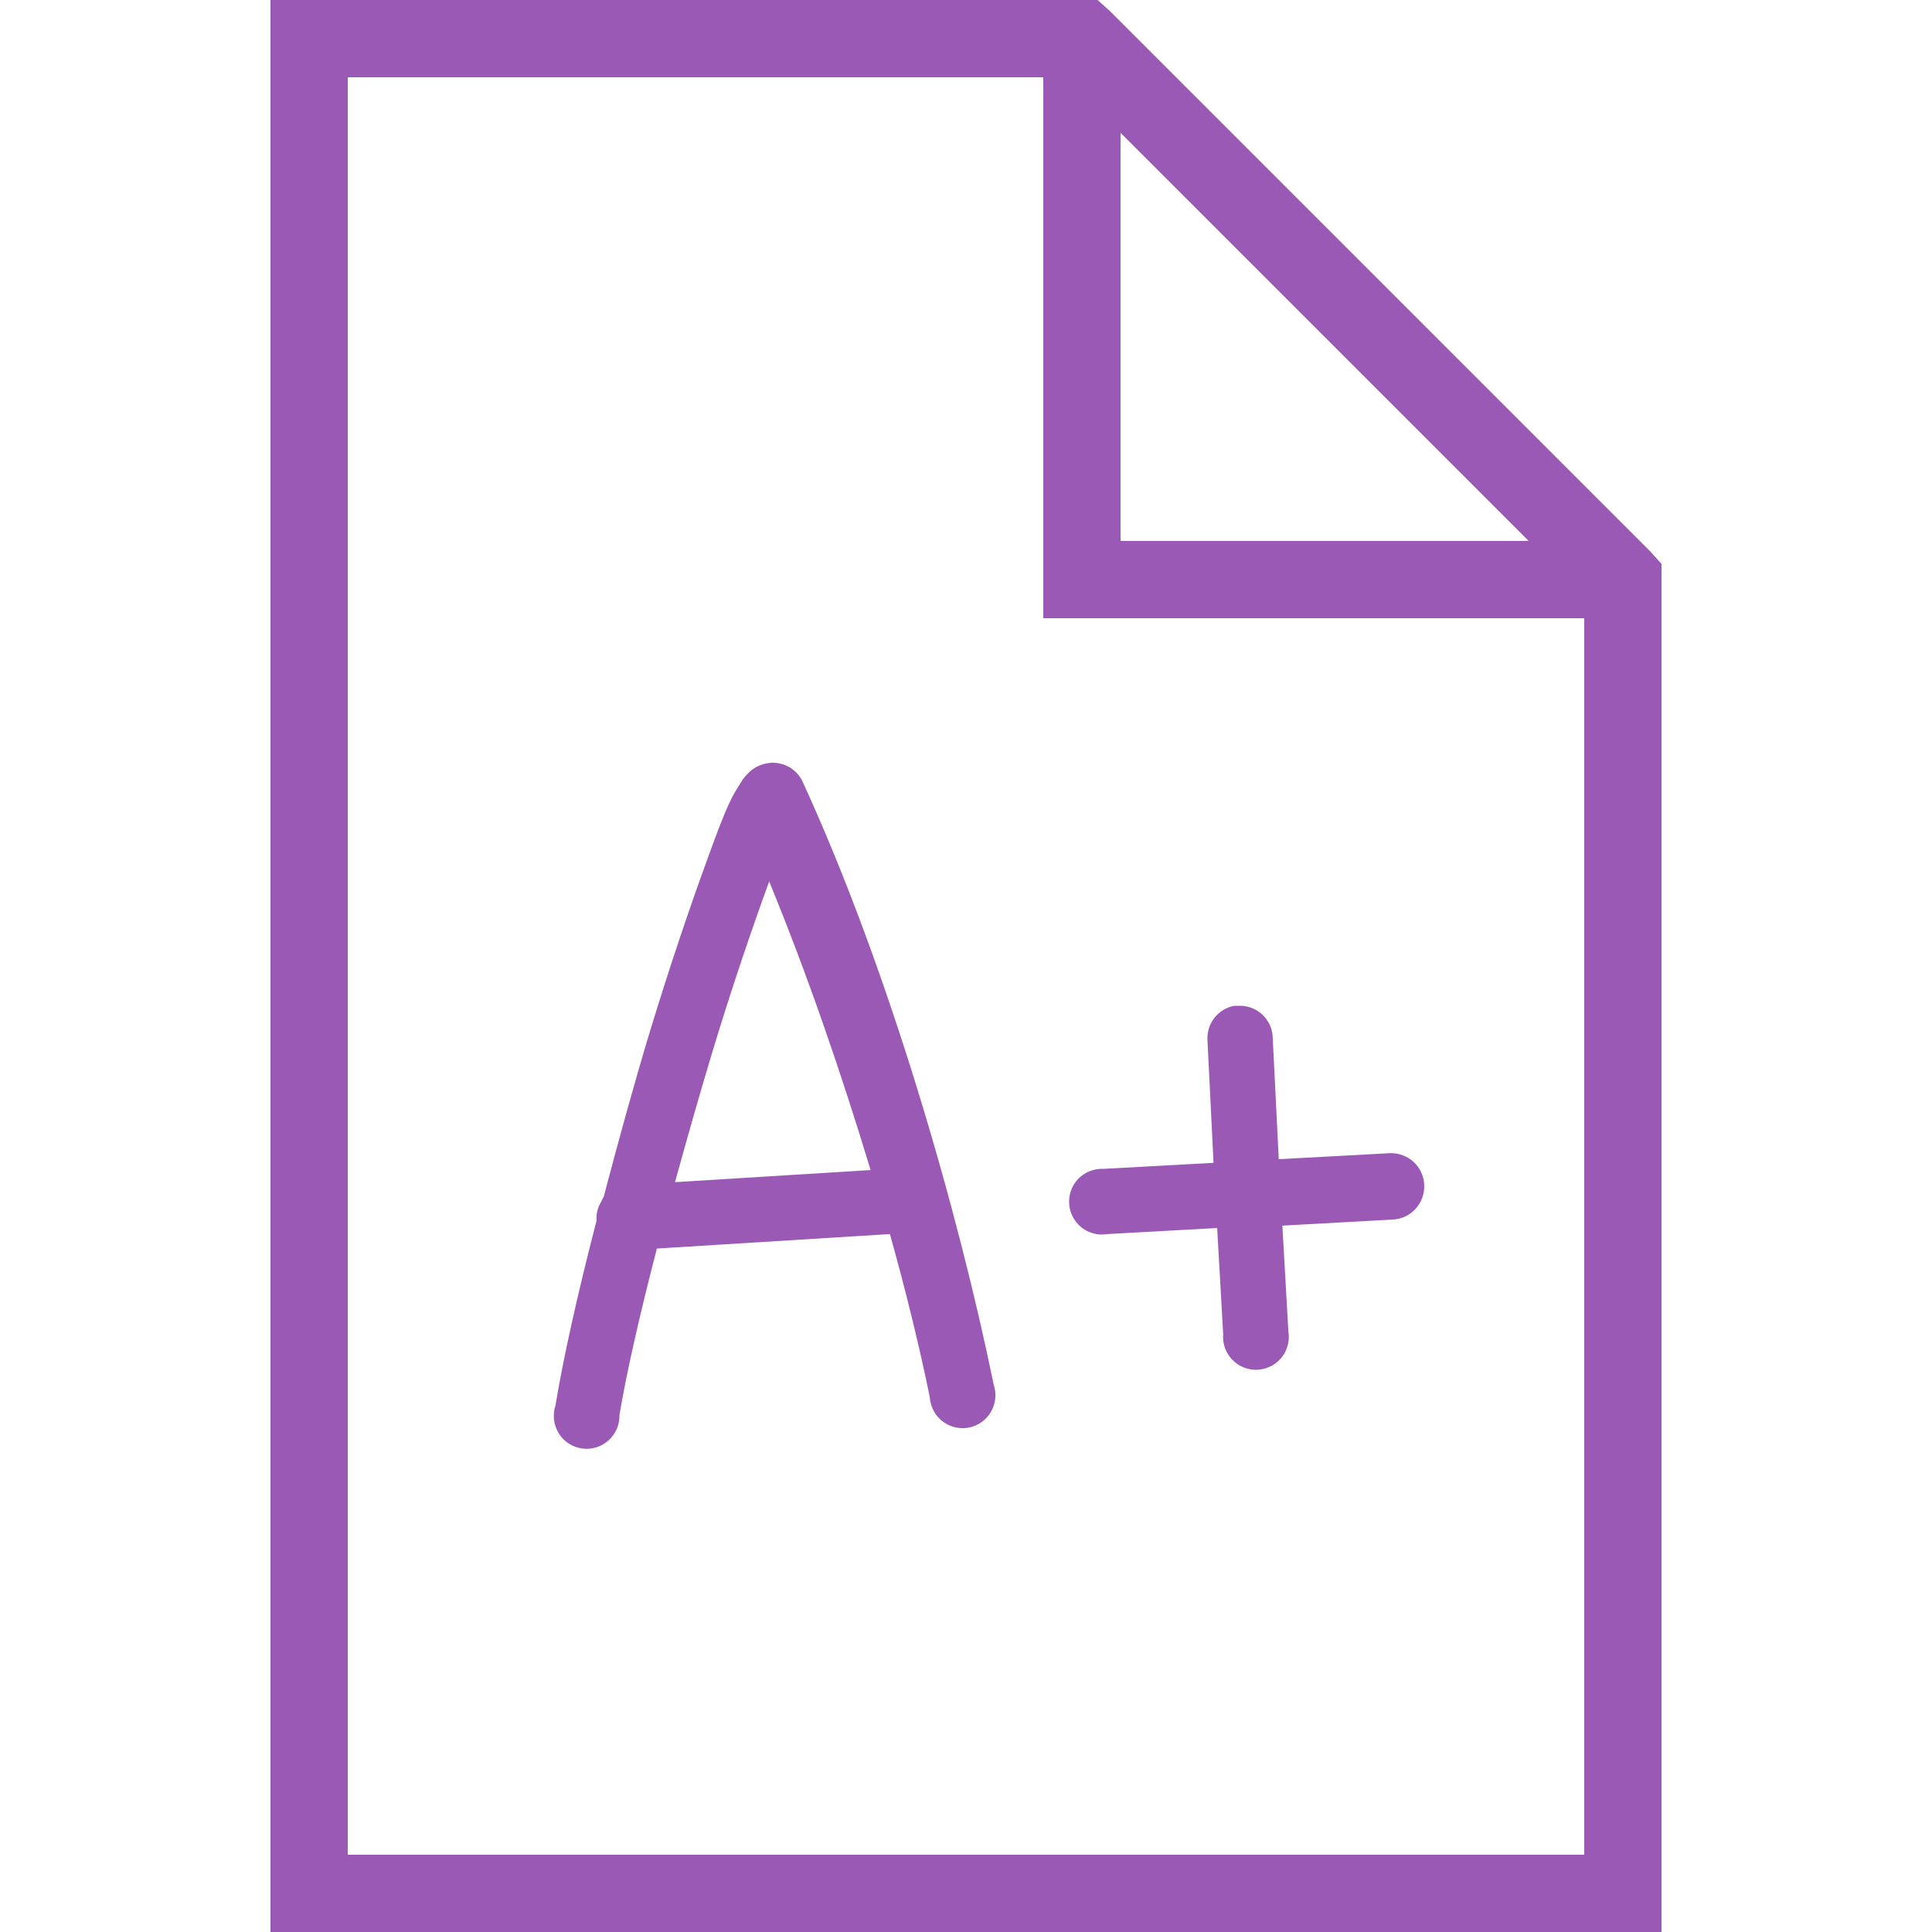 <?xml version="1.0" encoding="UTF-8"?>
<svg xmlns="http://www.w3.org/2000/svg" xmlns:xlink="http://www.w3.org/1999/xlink" width="100pt" height="100pt" viewBox="0 0 100 100" version="1.1">
<g id="surface17587928">
<path style=" stroke:none;fill-rule:nonzero;fill:rgb(60.784%,34.902%,71.373%);fill-opacity:1;" d="M 14 0 L 14 100 L 86 100 L 86 29.188 L 85.438 28.562 L 57.438 0.562 L 56.812 0 Z M 18 4 L 54 4 L 54 32 L 82 32 L 82 96 L 18 96 Z M 58 6.875 L 79.125 28 L 58 28 Z M 39.75 39.5 C 39.094 39.609 38.797 39.945 38.625 40.125 C 38.453 40.305 38.406 40.414 38.312 40.562 C 38.117 40.859 37.922 41.188 37.75 41.562 C 37.406 42.305 37.055 43.25 36.625 44.438 C 35.758 46.805 34.672 49.992 33.625 53.438 C 32.789 56.203 31.992 59.125 31.25 61.938 C 31.203 62.016 31.156 62.102 31.125 62.188 C 30.938 62.484 30.852 62.836 30.875 63.188 C 29.914 66.898 29.148 70.32 28.75 72.75 C 28.539 73.391 28.727 74.102 29.227 74.555 C 29.734 75.008 30.461 75.117 31.07 74.836 C 31.688 74.547 32.078 73.93 32.062 73.25 C 32.406 71.156 33.109 68.062 34 64.625 L 46.062 63.875 C 46.898 66.867 47.602 69.75 48.125 72.312 C 48.164 72.969 48.578 73.555 49.188 73.797 C 49.805 74.047 50.508 73.914 50.984 73.461 C 51.469 73.008 51.641 72.312 51.438 71.688 C 49.609 62.758 46.047 50.281 41.562 40.5 C 41.258 39.797 40.508 39.383 39.75 39.5 Z M 39.812 45.625 C 41.781 50.406 43.562 55.594 45.062 60.562 L 34.938 61.188 C 35.562 58.93 36.211 56.633 36.875 54.438 C 37.906 51.031 38.984 47.891 39.812 45.625 Z M 63.875 52.062 C 63.023 52.227 62.43 53.008 62.5 53.875 L 62.812 60.188 L 57.125 60.5 C 56.477 60.469 55.859 60.805 55.547 61.375 C 55.234 61.945 55.273 62.648 55.648 63.18 C 56.023 63.711 56.672 63.984 57.312 63.875 L 63 63.562 L 63.312 69.062 C 63.258 69.719 63.586 70.336 64.156 70.672 C 64.719 71 65.43 70.969 65.969 70.602 C 66.508 70.234 66.789 69.586 66.688 68.938 L 66.375 63.438 L 72.062 63.125 C 73.016 63.094 73.75 62.297 73.719 61.344 C 73.688 60.391 72.891 59.656 71.938 59.688 L 66.188 60 L 65.875 53.688 C 65.859 53.227 65.656 52.797 65.312 52.492 C 64.969 52.188 64.523 52.031 64.062 52.062 C 64 52.062 63.938 52.062 63.875 52.062 Z M 63.875 52.062 "/>
</g>
</svg>

